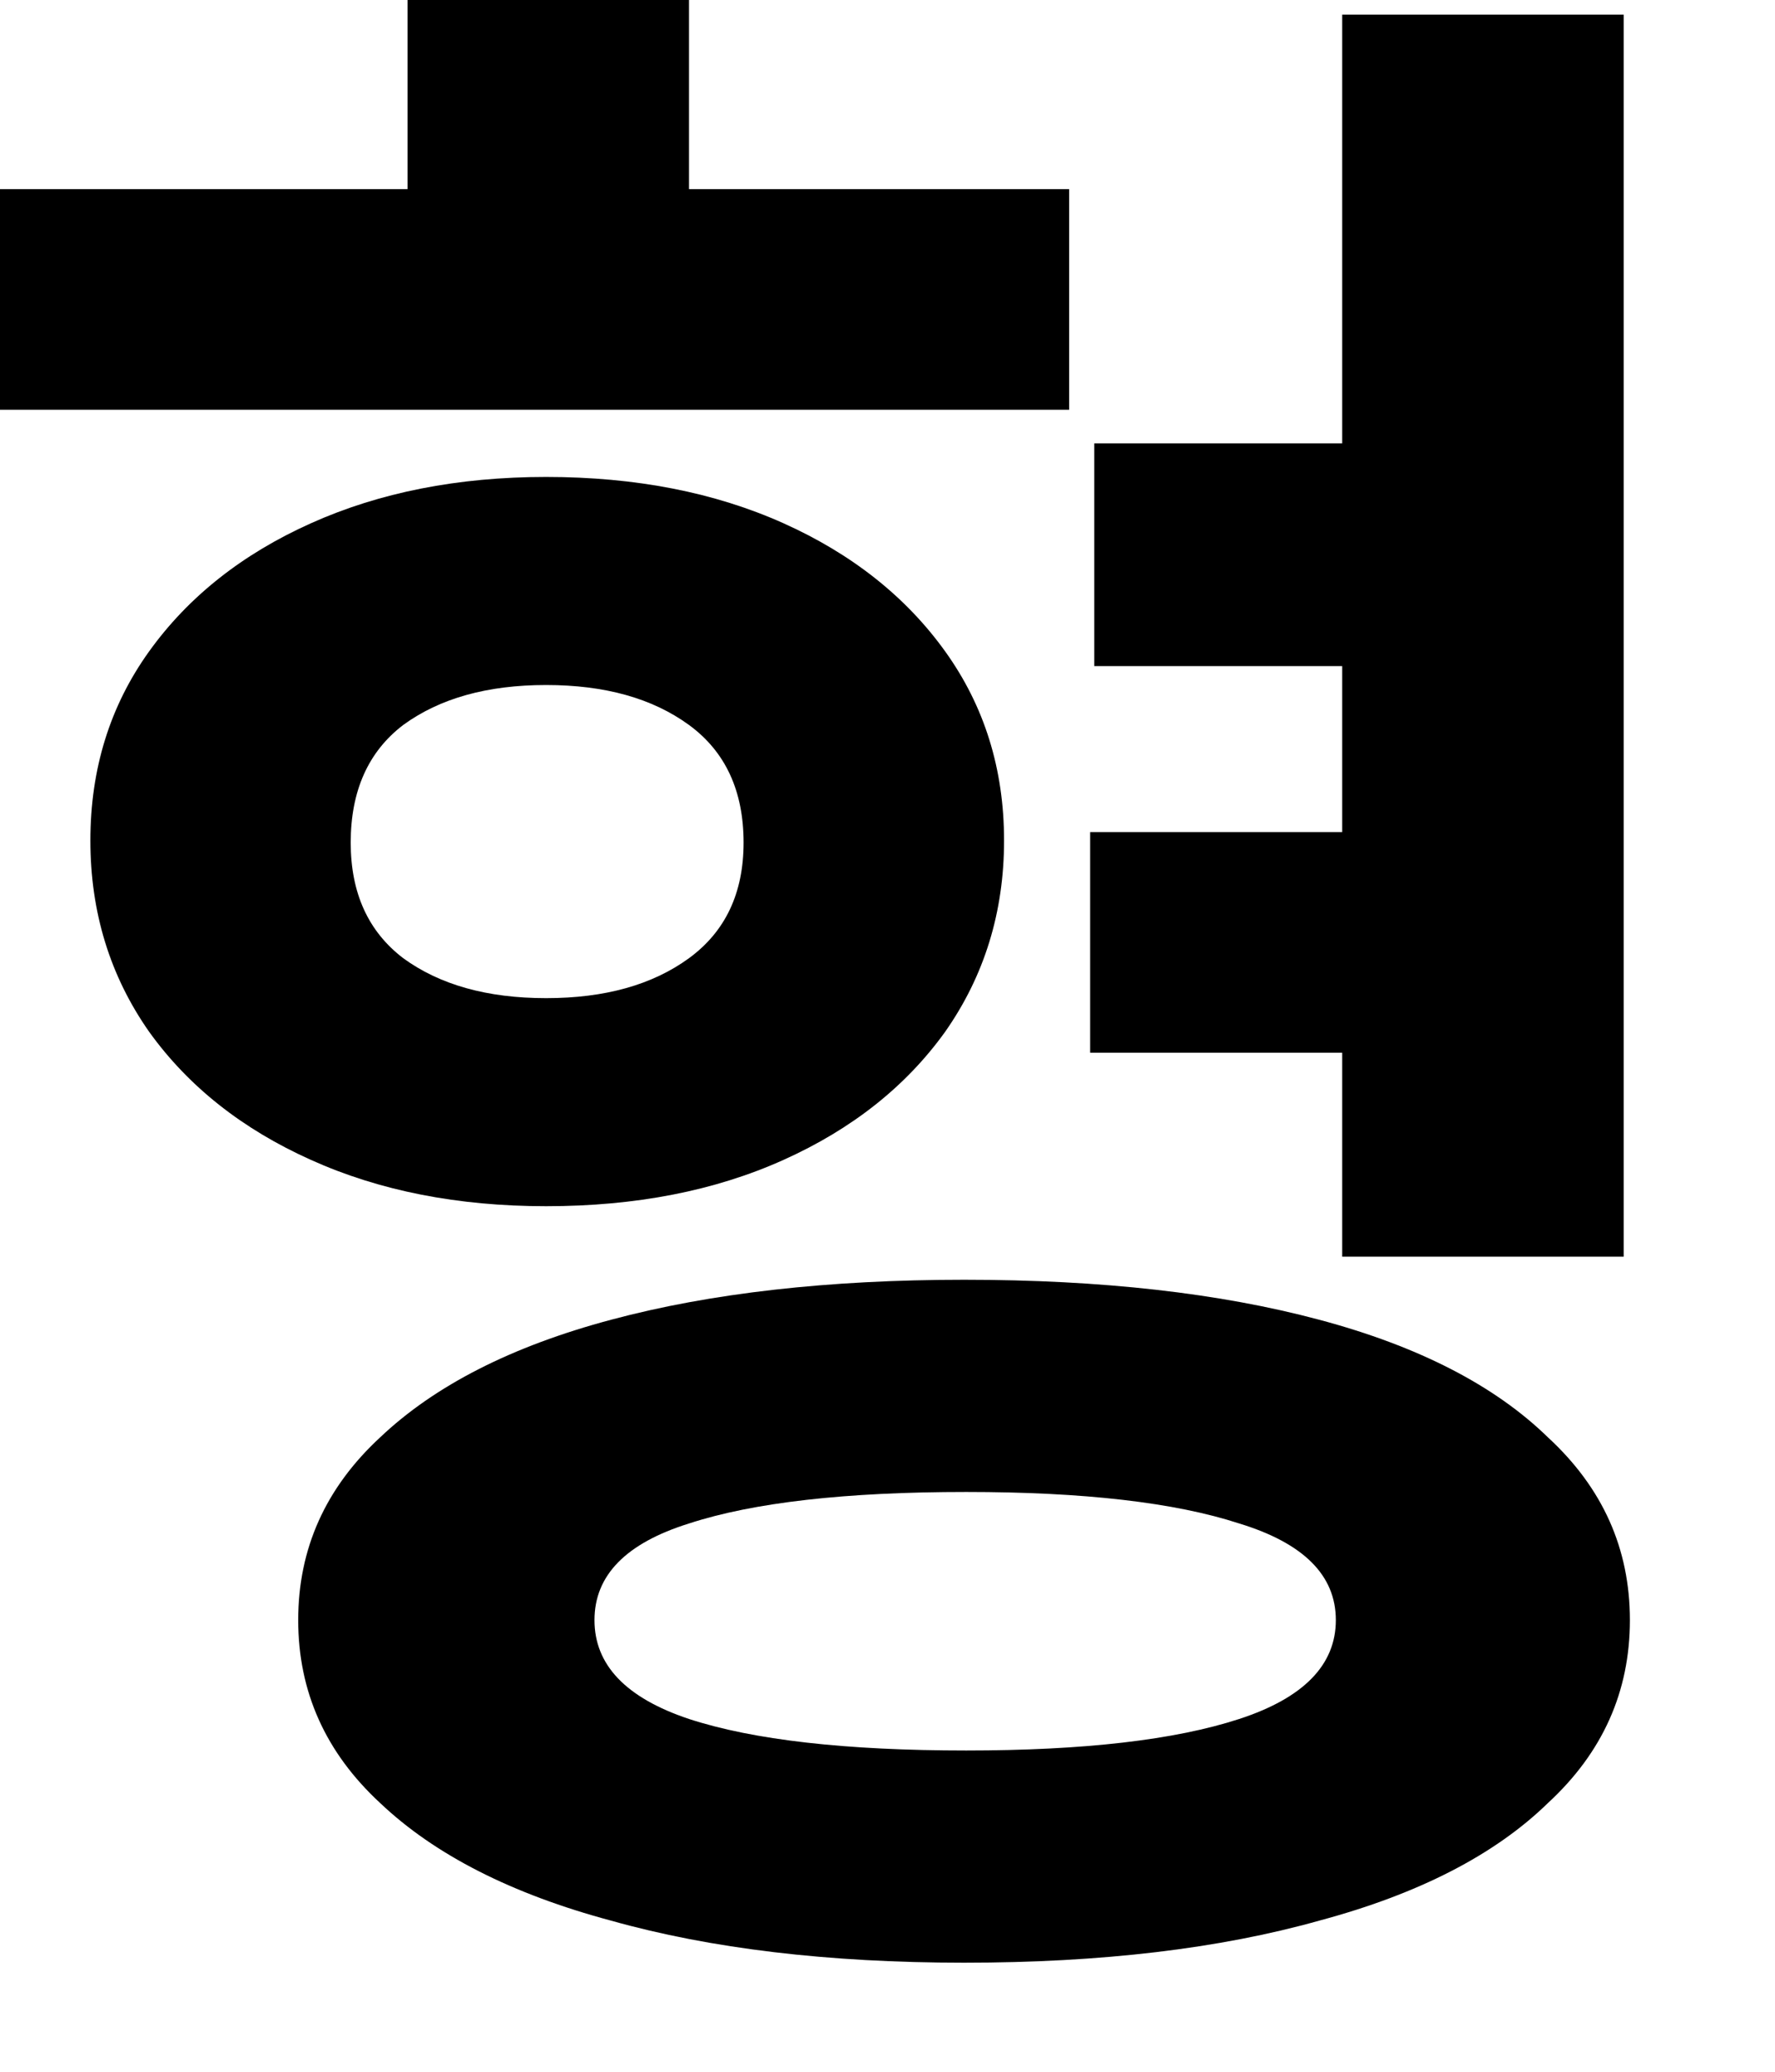 <?xml version="1.0" encoding="utf-8"?>
<svg xmlns="http://www.w3.org/2000/svg" fill="none" height="100%" overflow="visible" preserveAspectRatio="none" style="display: block;" viewBox="0 0 12 14" width="100%">
<path d="M7.398 2.996H9.798V4.501H7.398V2.996ZM7.37 5.623H9.77V7.114H7.37V5.623ZM0 1.278H7.228V2.769H0V1.278ZM3.692 3.223C4.298 3.223 4.833 3.328 5.297 3.536C5.76 3.744 6.125 4.033 6.39 4.402C6.655 4.771 6.788 5.197 6.788 5.68C6.788 6.163 6.655 6.594 6.39 6.972C6.125 7.341 5.76 7.63 5.297 7.838C4.833 8.047 4.298 8.151 3.692 8.151C3.096 8.151 2.565 8.047 2.102 7.838C1.638 7.63 1.273 7.341 1.008 6.972C0.743 6.594 0.611 6.163 0.611 5.68C0.611 5.197 0.743 4.771 1.008 4.402C1.273 4.033 1.638 3.744 2.102 3.536C2.565 3.328 3.096 3.223 3.692 3.223ZM3.692 4.629C3.294 4.629 2.973 4.719 2.726 4.899C2.49 5.079 2.371 5.344 2.371 5.694C2.371 6.035 2.49 6.295 2.726 6.475C2.973 6.655 3.294 6.745 3.692 6.745C4.09 6.745 4.411 6.655 4.658 6.475C4.904 6.295 5.027 6.035 5.027 5.694C5.027 5.344 4.904 5.079 4.658 4.899C4.411 4.719 4.09 4.629 3.692 4.629ZM2.755 0H4.658V2.315H2.755V0ZM9.074 0.099H10.977V8.492H9.074V0.099ZM6.518 8.648C7.446 8.648 8.245 8.738 8.918 8.918C9.59 9.097 10.106 9.363 10.465 9.713C10.835 10.054 11.019 10.465 11.019 10.948C11.019 11.431 10.835 11.843 10.465 12.184C10.106 12.534 9.59 12.799 8.918 12.979C8.245 13.168 7.446 13.263 6.518 13.263C5.6 13.263 4.804 13.168 4.132 12.979C3.46 12.799 2.939 12.534 2.57 12.184C2.201 11.843 2.016 11.431 2.016 10.948C2.016 10.465 2.201 10.054 2.57 9.713C2.939 9.363 3.46 9.097 4.132 8.918C4.804 8.738 5.6 8.648 6.518 8.648ZM6.532 10.082C5.718 10.082 5.093 10.153 4.658 10.295C4.232 10.428 4.019 10.645 4.019 10.948C4.019 11.251 4.232 11.474 4.658 11.616C5.093 11.758 5.718 11.829 6.532 11.829C7.327 11.829 7.943 11.758 8.378 11.616C8.813 11.474 9.031 11.251 9.031 10.948C9.031 10.645 8.813 10.428 8.378 10.295C7.943 10.153 7.327 10.082 6.532 10.082Z" fill="black" id="Vector"/>
</svg>